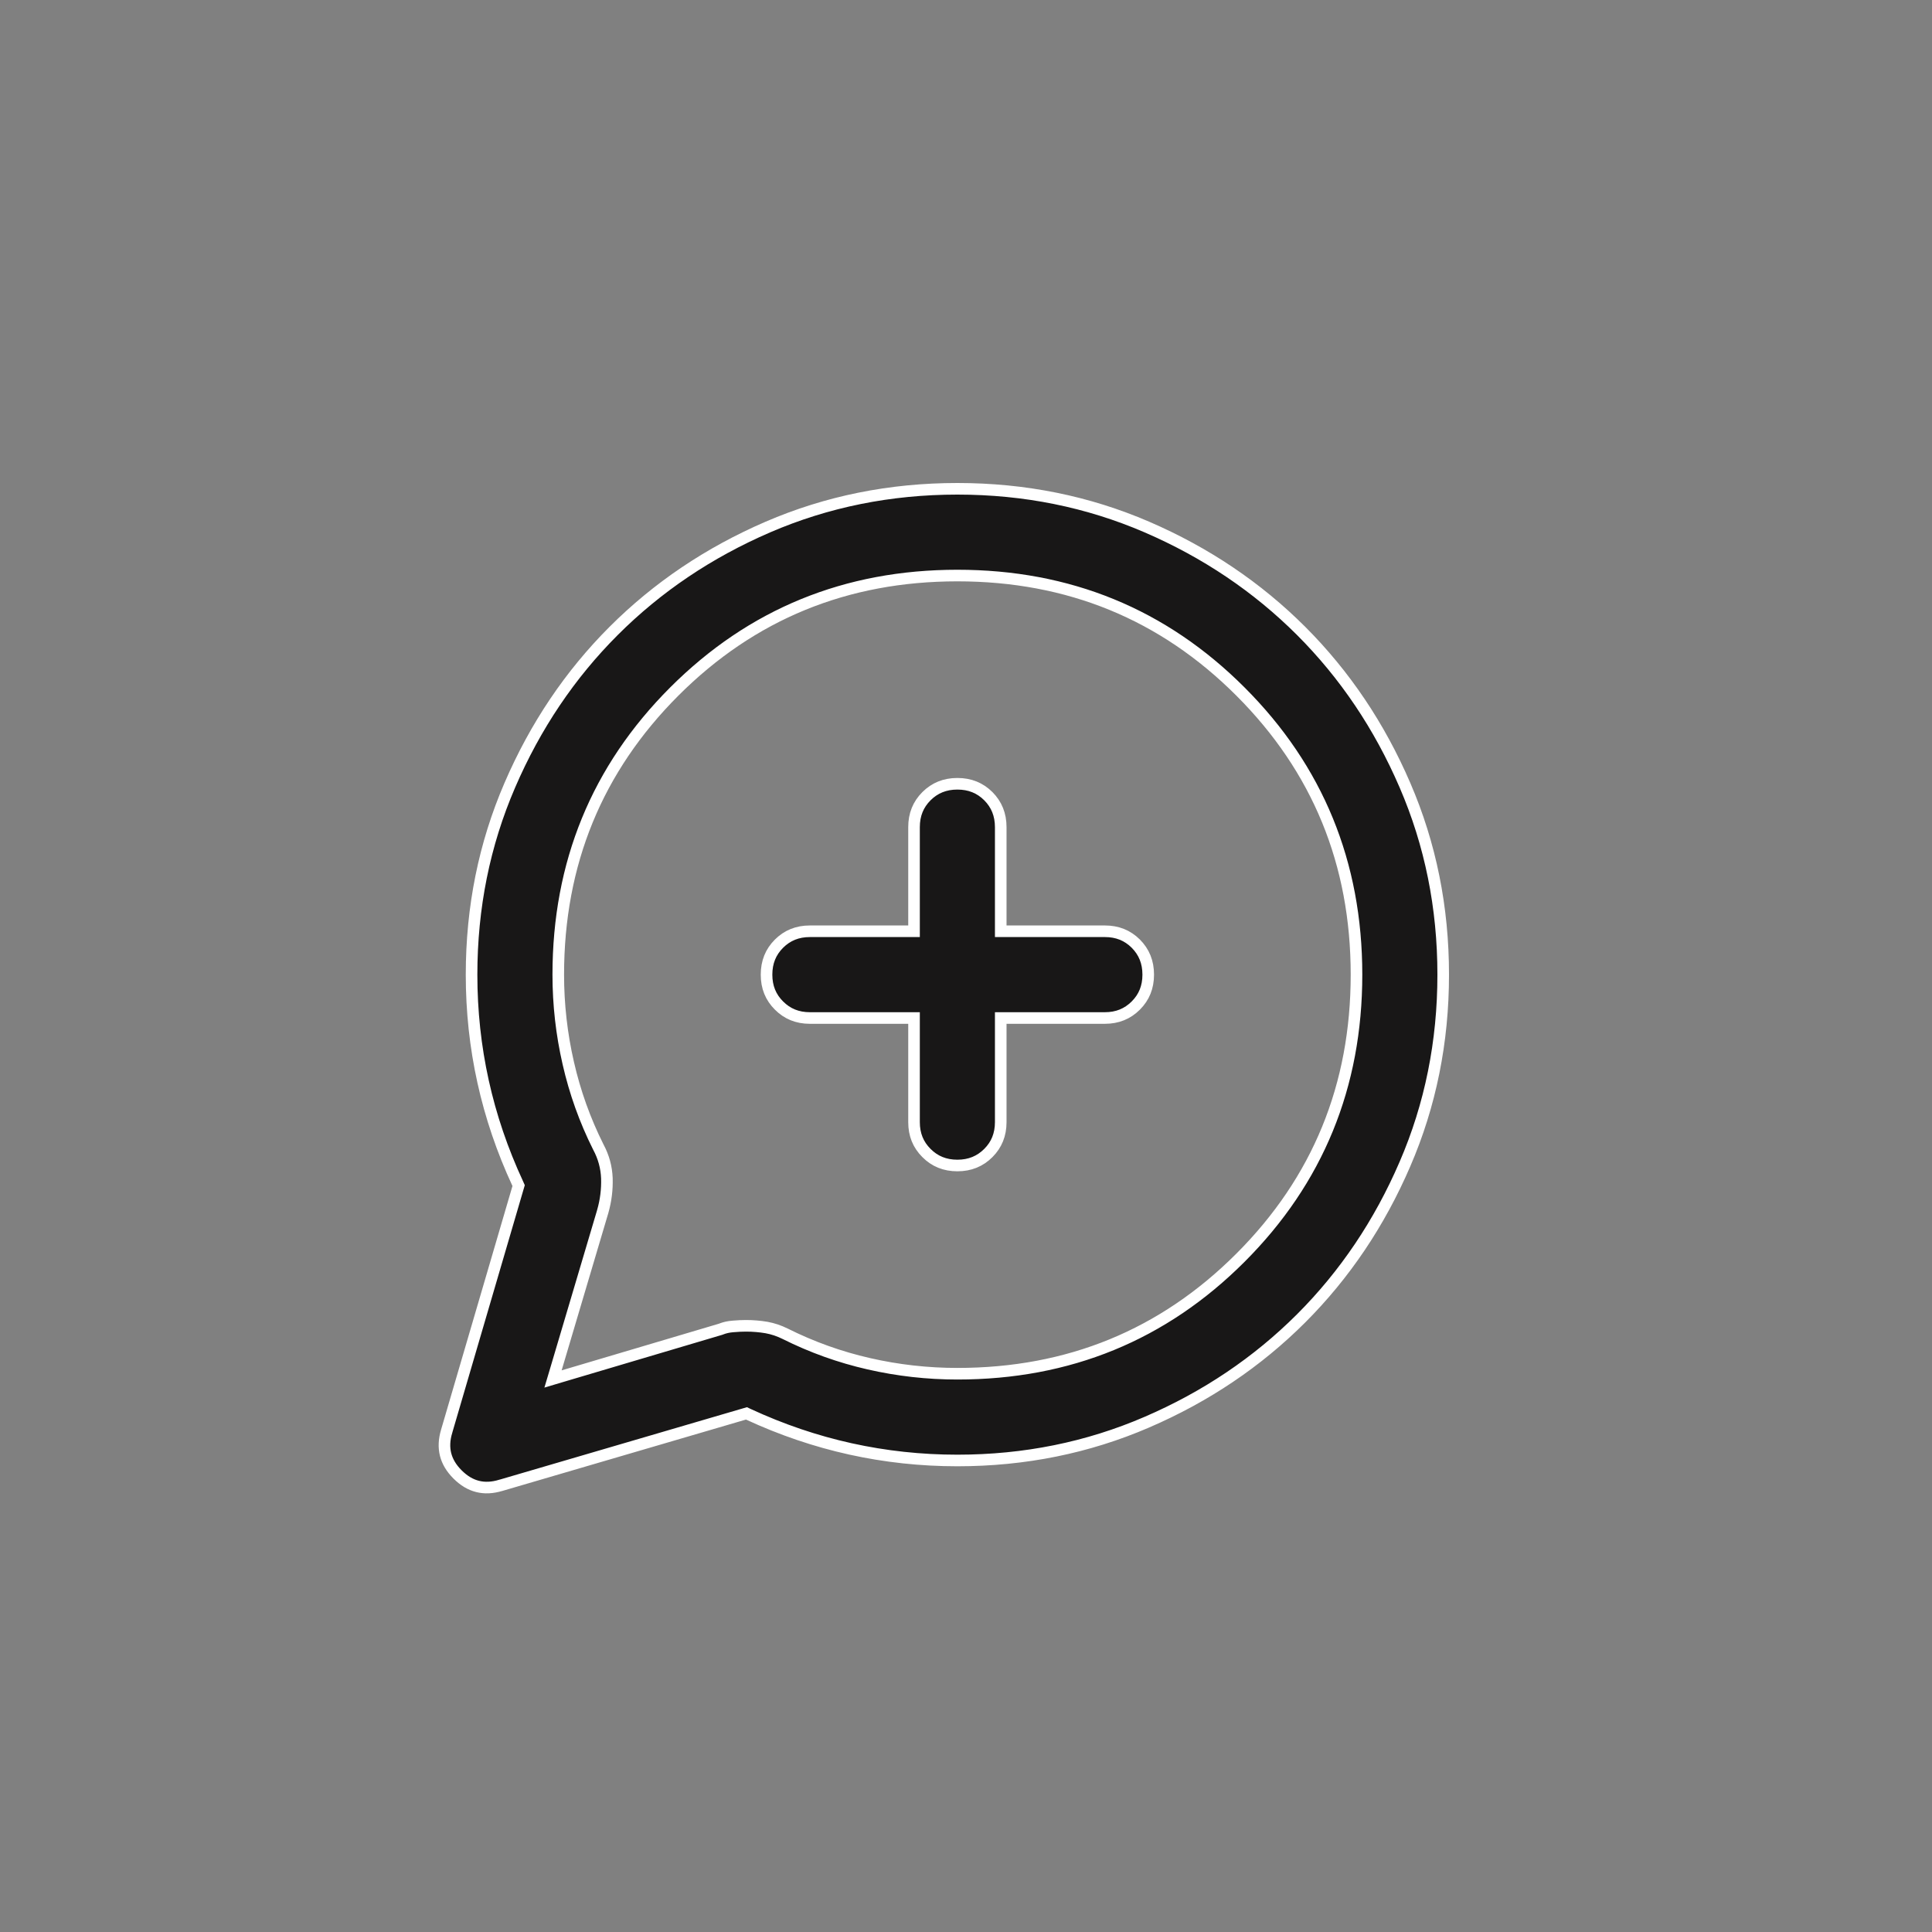<svg width="50" height="50" viewBox="0 0 50 50" fill="none" xmlns="http://www.w3.org/2000/svg">
<rect x="0" y="0" width="50" height="50" fill="#808080" stroke="none"/>
<path d="M11.561 37.036L11.561 37.036L11.561 37.035L13.406 30.737L13.422 30.683L13.399 30.631C13 29.771 12.701 28.891 12.502 27.99C12.303 27.089 12.204 26.167 12.204 25.224C12.204 23.483 12.534 21.849 13.194 20.321L13.194 20.321C13.854 18.79 14.75 17.459 15.881 16.328C17.012 15.197 18.343 14.3 19.874 13.639C21.403 12.98 23.036 12.65 24.777 12.65C26.517 12.65 28.151 12.98 29.68 13.639C31.211 14.3 32.541 15.197 33.673 16.328C34.804 17.459 35.7 18.79 36.36 20.321L36.36 20.321C37.02 21.849 37.35 23.483 37.35 25.224C37.35 26.964 37.02 28.598 36.36 30.126L36.36 30.126C35.7 31.657 34.804 32.988 33.673 34.119C32.541 35.25 31.211 36.146 29.68 36.806L29.68 36.806C28.151 37.466 26.517 37.797 24.777 37.797C23.833 37.797 22.911 37.697 22.01 37.498L22.01 37.498C21.109 37.299 20.229 37 19.369 36.602L19.318 36.578L19.264 36.594L12.966 38.439L12.964 38.439C12.742 38.507 12.542 38.515 12.36 38.469C12.179 38.424 12.006 38.323 11.842 38.159C11.677 37.995 11.577 37.822 11.531 37.64C11.486 37.459 11.493 37.258 11.561 37.036ZM26.049 26.346H25.899V26.496V29.041C25.899 29.363 25.792 29.626 25.578 29.84C25.363 30.055 25.1 30.163 24.777 30.163C24.454 30.163 24.191 30.055 23.977 29.84L23.977 29.84C23.762 29.626 23.655 29.363 23.655 29.041V26.496V26.346H23.505H20.96C20.637 26.346 20.374 26.238 20.16 26.023L20.16 26.023C19.945 25.809 19.838 25.546 19.838 25.224C19.838 24.901 19.945 24.637 20.16 24.422C20.374 24.209 20.637 24.101 20.96 24.101H23.505H23.655V23.951V21.407C23.655 21.084 23.762 20.82 23.977 20.605C24.191 20.392 24.454 20.284 24.777 20.284C25.1 20.284 25.363 20.391 25.578 20.605C25.792 20.82 25.899 21.084 25.899 21.407V23.951V24.101H26.049H28.594C28.917 24.101 29.18 24.208 29.395 24.422C29.609 24.637 29.716 24.901 29.716 25.224C29.716 25.546 29.609 25.809 29.395 26.023C29.18 26.238 28.917 26.346 28.594 26.346H26.049ZM14.391 35.423L14.312 35.688L14.577 35.609L18.649 34.401L18.649 34.401L18.662 34.396C18.752 34.36 18.854 34.337 18.968 34.328L18.969 34.328C19.093 34.317 19.205 34.312 19.306 34.312C19.488 34.312 19.665 34.327 19.836 34.356C20.002 34.386 20.163 34.44 20.32 34.518C21.01 34.863 21.731 35.122 22.485 35.294C23.238 35.466 24.002 35.552 24.777 35.552C27.657 35.552 30.103 34.551 32.103 32.55C34.104 30.549 35.106 28.104 35.106 25.224C35.106 22.343 34.104 19.898 32.103 17.897C30.103 15.896 27.657 14.895 24.777 14.895C21.896 14.895 19.451 15.896 17.45 17.897C15.45 19.898 14.448 22.343 14.448 25.224C14.448 25.998 14.534 26.762 14.707 27.515C14.879 28.269 15.137 28.991 15.482 29.68L15.482 29.68L15.484 29.684C15.622 29.94 15.695 30.209 15.706 30.492C15.715 30.784 15.68 31.071 15.599 31.352C15.599 31.353 15.599 31.353 15.599 31.353L14.391 35.423Z" fill="#181717" stroke="white" stroke-width="0.3"/>
</svg>
